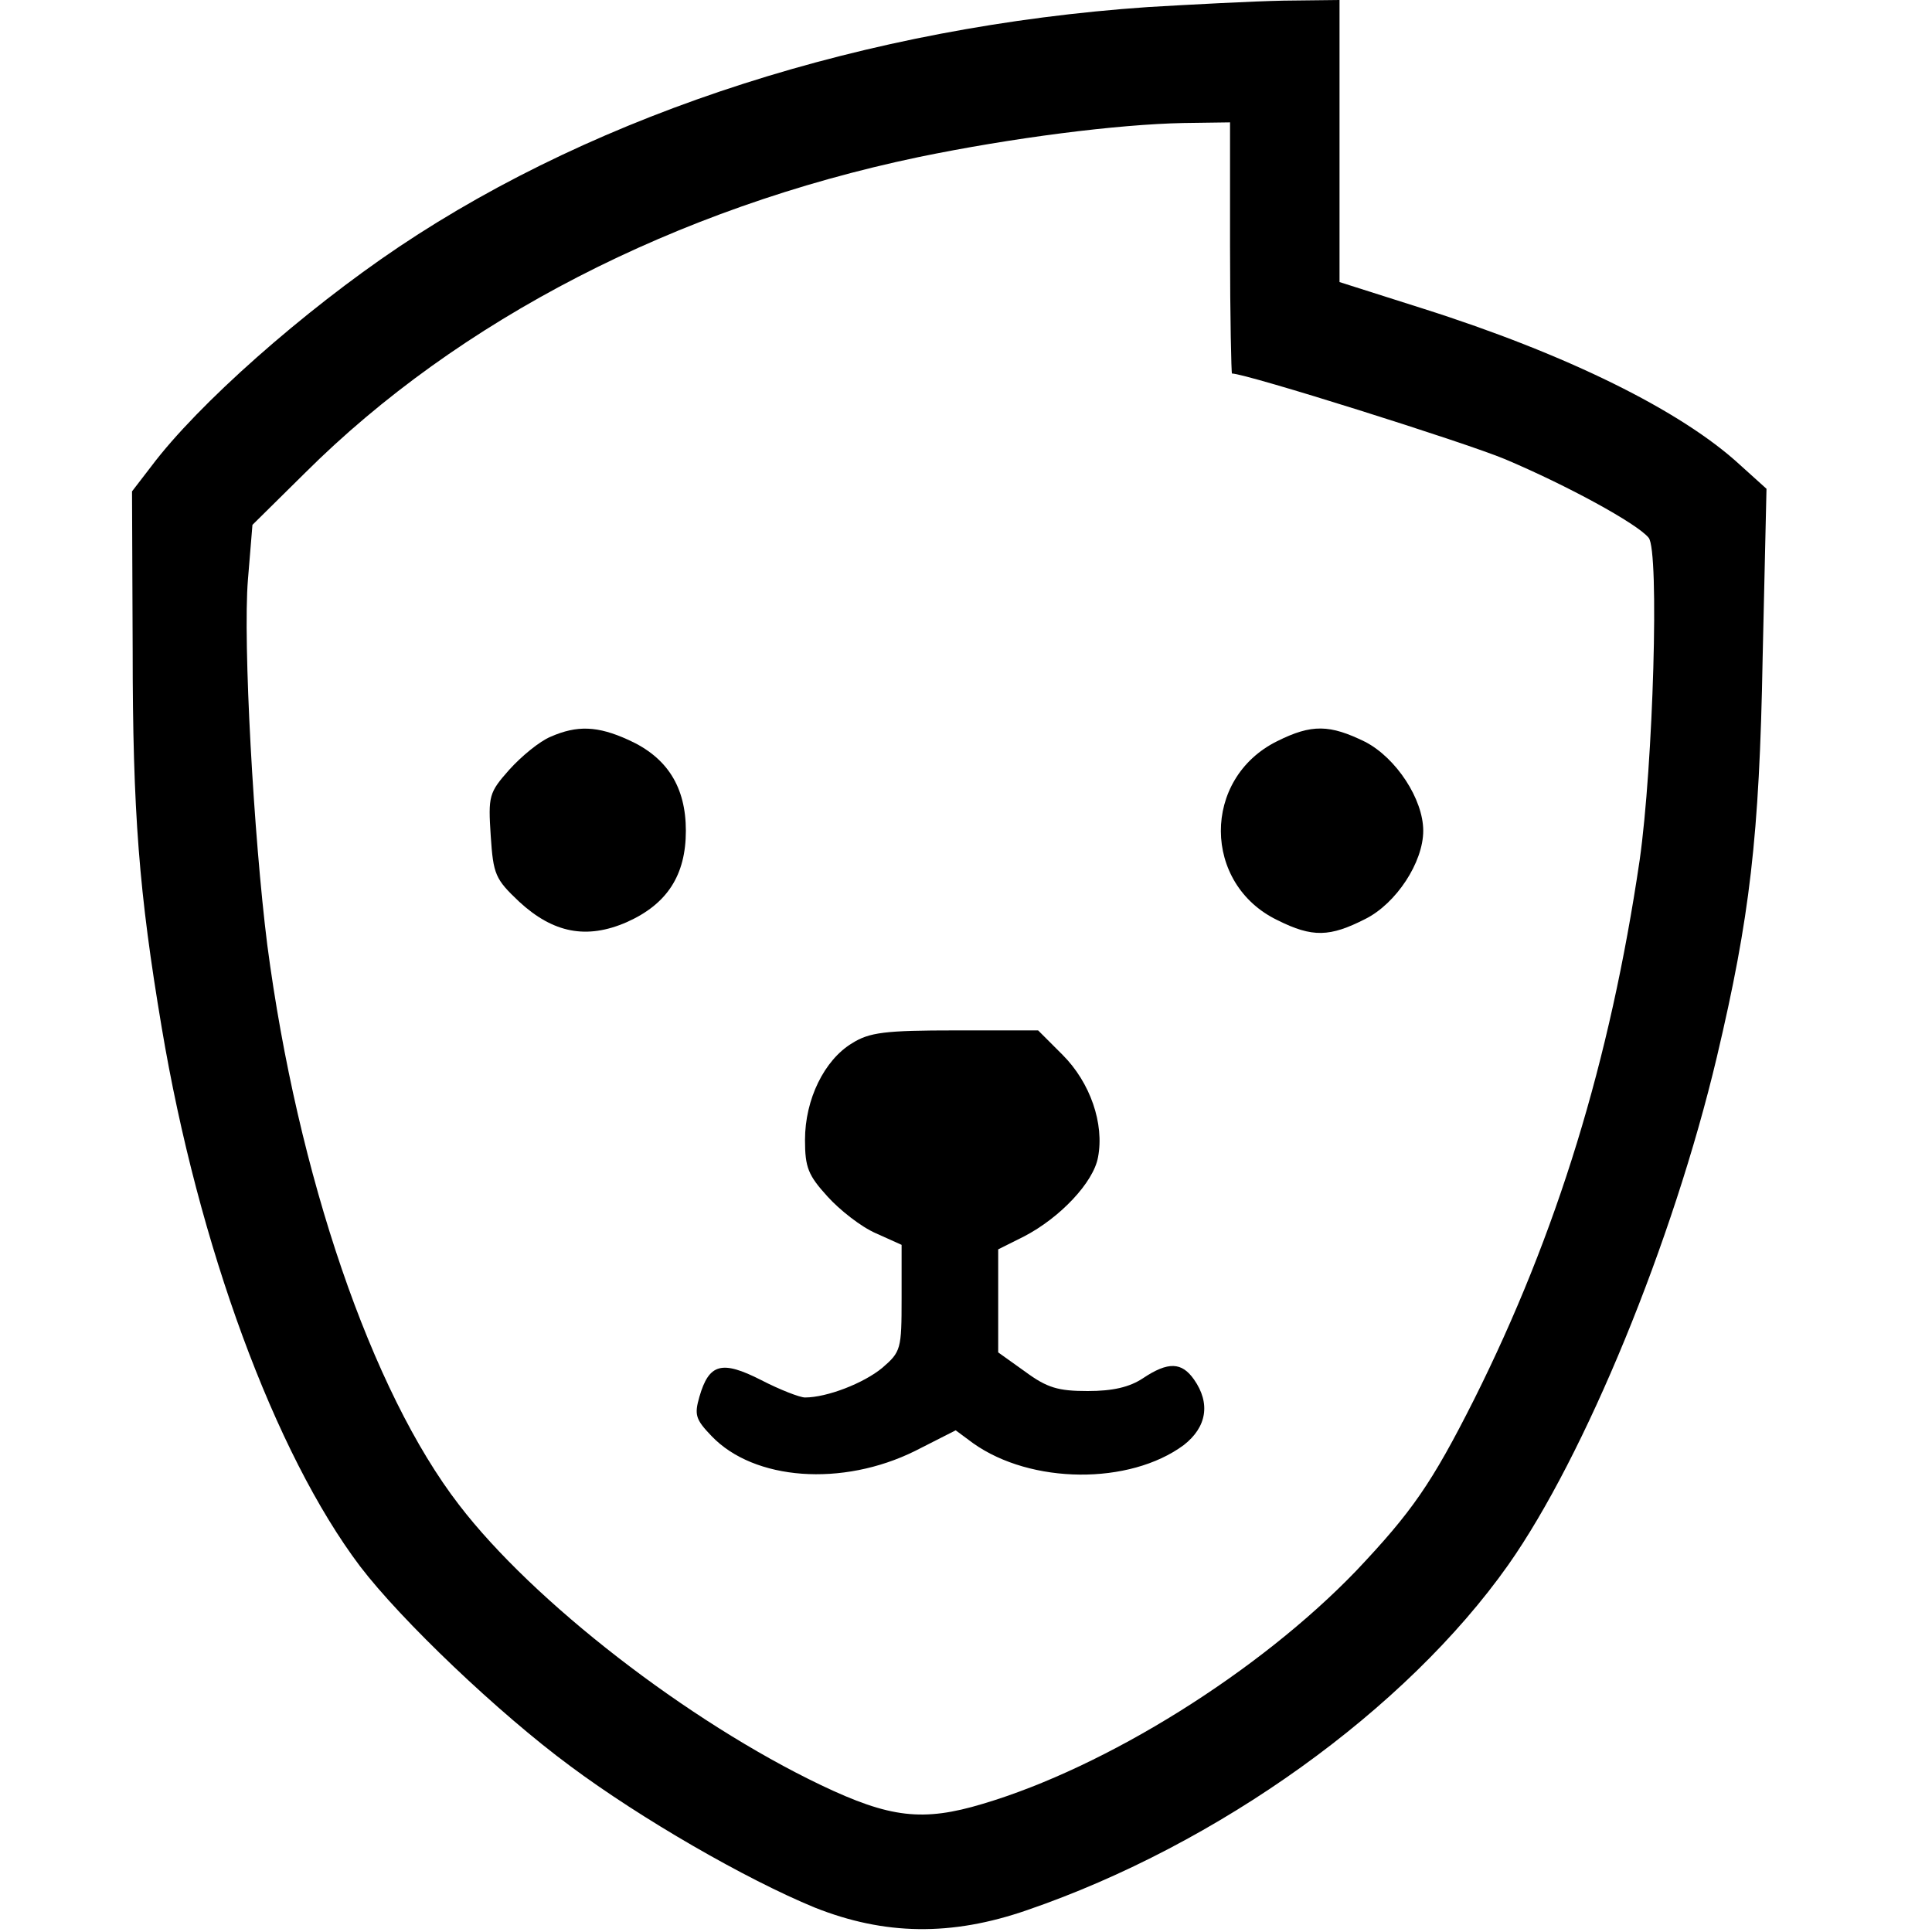 <?xml version="1.0" standalone="no"?>
<!DOCTYPE svg PUBLIC "-//W3C//DTD SVG 20010904//EN"
 "http://www.w3.org/TR/2001/REC-SVG-20010904/DTD/svg10.dtd">
<svg version="1.0" xmlns="http://www.w3.org/2000/svg"
 width="300pt" height="300pt" viewBox="0 0 300 300"
 preserveAspectRatio="xMidYMid meet">
<g transform="translate(0,300) scale(0.1,-0.1)"
fill="#000000" stroke="none">
<path d="M1782 2989 c-435 -30 -850 -163 -1162 -372 -149 -100 -313 -245 -385
-341 l-30 -39 1 -246 c0 -253 10 -378 45 -586 57 -340 176 -662 308 -837 64
-84 215 -228 326 -310 110 -82 273 -176 380 -220 108 -43 212 -45 330 -4 297
102 588 311 747 536 119 169 256 502 324 789 51 216 66 341 71 619 l6 263 -41
37 c-91 84 -269 172 -493 243 l-129 41 0 219 0 219 -87 -1 c-49 -1 -143 -6
-211 -10z m128 -374 c0 -107 2 -195 3 -195 22 0 362 -107 424 -133 97 -41 205
-100 223 -122 17 -20 7 -354 -14 -501 -46 -312 -128 -579 -257 -837 -66 -131
-97 -175 -183 -266 -151 -157 -388 -305 -580 -362 -93 -28 -144 -22 -251 29
-207 99 -447 285 -562 435 -136 176 -251 512 -298 870 -21 167 -38 470 -30
567 l7 85 82 81 c238 237 575 411 952 490 145 30 309 51 412 53 l72 1 0 -195z"/>
<path d="M855 1856 c-17 -7 -45 -30 -64 -51 -32 -36 -33 -41 -29 -103 4 -60 7
-67 44 -102 53 -49 105 -59 167 -32 63 28 92 73 92 142 0 68 -29 114 -89 141
-48 22 -80 23 -121 5z"/>
<path d="M1983 1849 c-117 -58 -116 -222 1 -278 54 -27 81 -26 136 2 48 24 90
88 90 137 0 49 -42 113 -90 138 -55 27 -83 28 -137 1z"/>
<path d="M1323 1380 c-43 -26 -73 -87 -73 -150 0 -43 5 -55 35 -88 19 -21 52
-47 75 -57 l40 -18 0 -83 c0 -79 -1 -83 -30 -108 -29 -24 -86 -46 -120 -46 -8
0 -39 12 -68 27 -61 31 -81 26 -96 -26 -8 -28 -6 -35 19 -61 66 -69 203 -79
316 -23 l63 32 27 -20 c90 -64 243 -65 327 -3 36 28 42 65 16 102 -19 27 -40
28 -79 2 -21 -14 -47 -20 -86 -20 -46 0 -63 5 -97 30 l-42 30 0 80 0 80 40 20
c56 29 108 84 115 123 10 52 -12 116 -55 159 l-38 38 -128 0 c-110 0 -134 -3
-161 -20z"/>
</g>
</svg>
